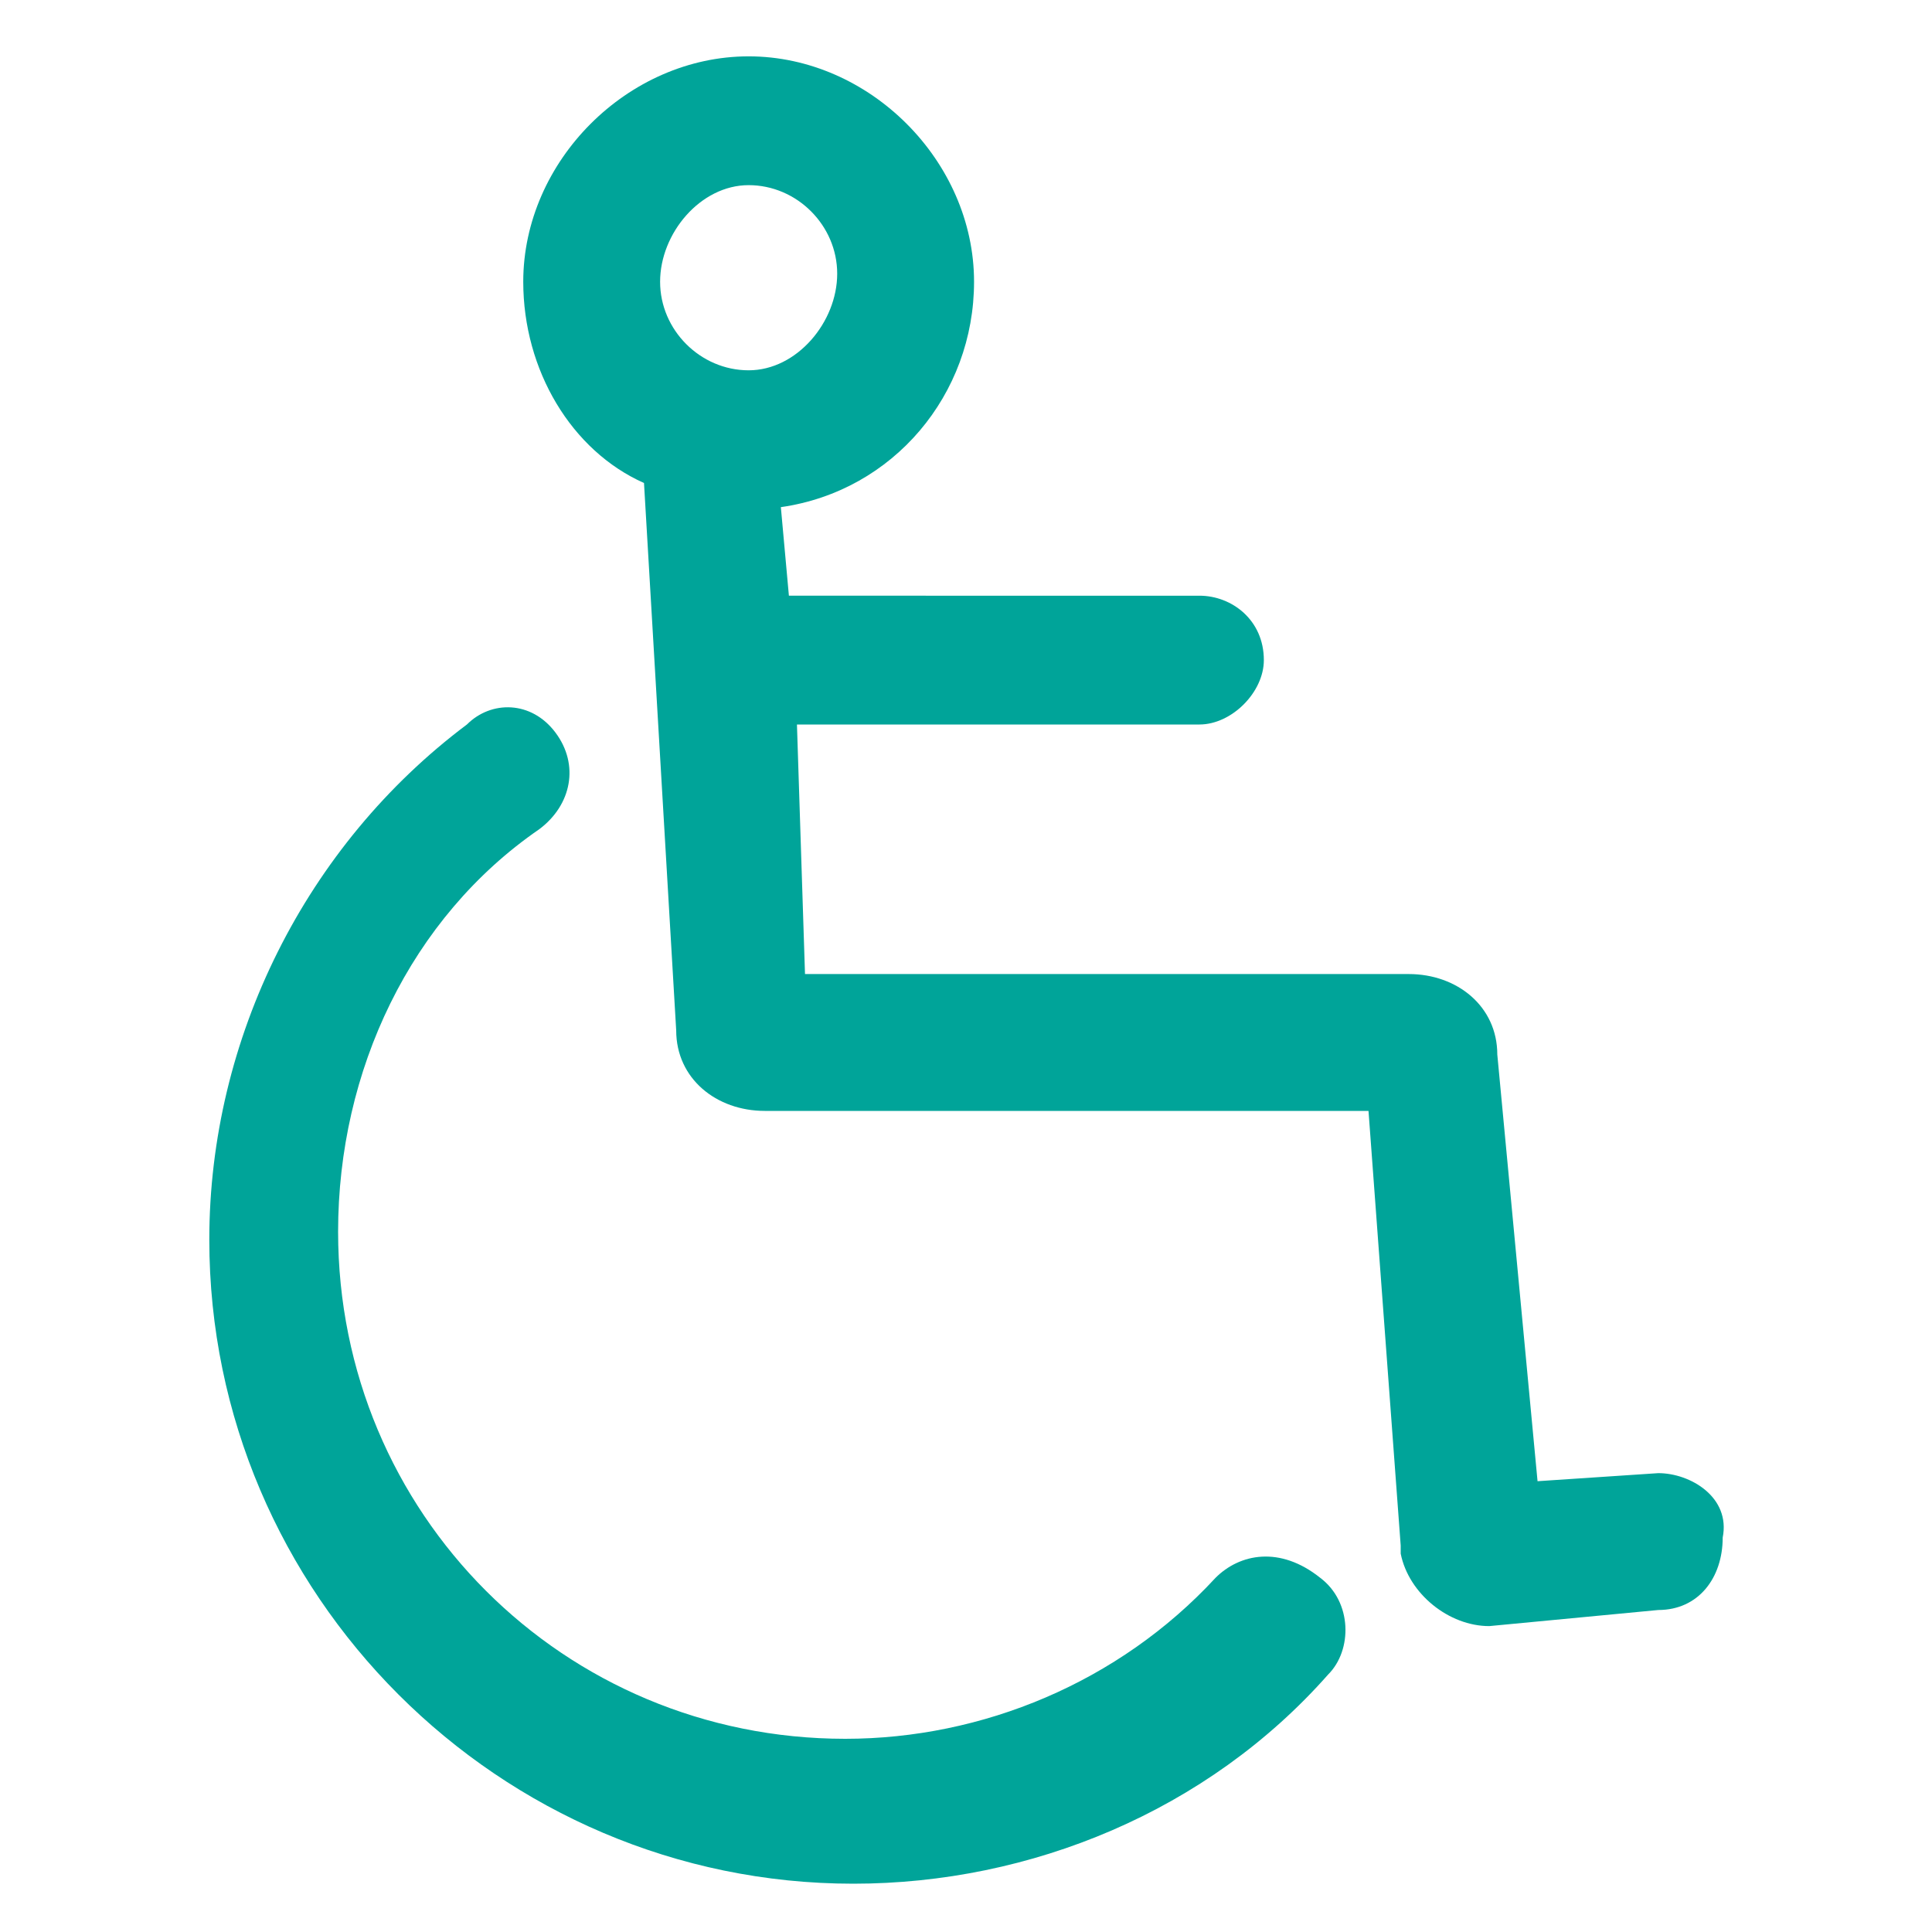 <?xml version="1.0" encoding="UTF-8"?>
<!-- Generator: Adobe Illustrator 28.1.0, SVG Export Plug-In . SVG Version: 6.00 Build 0)  -->
<svg xmlns="http://www.w3.org/2000/svg" xmlns:xlink="http://www.w3.org/1999/xlink" version="1.1" id="lni_lni-wheelchair" x="0px" y="0px" viewBox="0 0 24 24" style="enable-background:new 0 0 24 24;" xml:space="preserve">
<style type="text/css">
	.st0{fill:#00A499;}
</style>
<g>
	<path class="st0" d="M15.1,19.6c-1.2,1.3-2.9,2-4.6,2c-3.5,0-6.3-2.8-6.3-6.3c0-2,0.9-3.9,2.5-5c0.4-0.3,0.5-0.8,0.2-1.2   S6.1,8.7,5.8,9c-2,1.5-3.2,3.9-3.2,6.4c0,4.4,3.6,8,8,8c2.2,0,4.4-0.9,5.9-2.6c0.3-0.3,0.3-0.9-0.1-1.2   C15.9,19.2,15.4,19.3,15.1,19.6z"></path>
	<path class="st0" d="M20.6,18.3l-1.5,0.1l-0.5-5.3c0-0.6-0.5-1-1.1-1H10L9.9,9h5c0.4,0,0.8-0.4,0.8-0.8c0-0.5-0.4-0.8-0.8-0.8H9.8   L9.7,6.3c1.4-0.2,2.4-1.4,2.4-2.8c0-1.5-1.3-2.8-2.8-2.8S6.5,2,6.5,3.5C6.5,4.6,7.1,5.6,8,6l0.4,6.8c0,0.6,0.5,1,1.1,1H17l0.4,5.4   v0.1c0.1,0.5,0.6,0.9,1.1,0.9h0l2.1-0.2c0.5,0,0.8-0.4,0.8-0.9C21.5,18.6,21,18.3,20.6,18.3z M9.3,2.3c0.6,0,1.1,0.5,1.1,1.1   S9.9,4.6,9.3,4.6c-0.6,0-1.1-0.5-1.1-1.1S8.7,2.3,9.3,2.3z"></path>
</g>
</svg>
